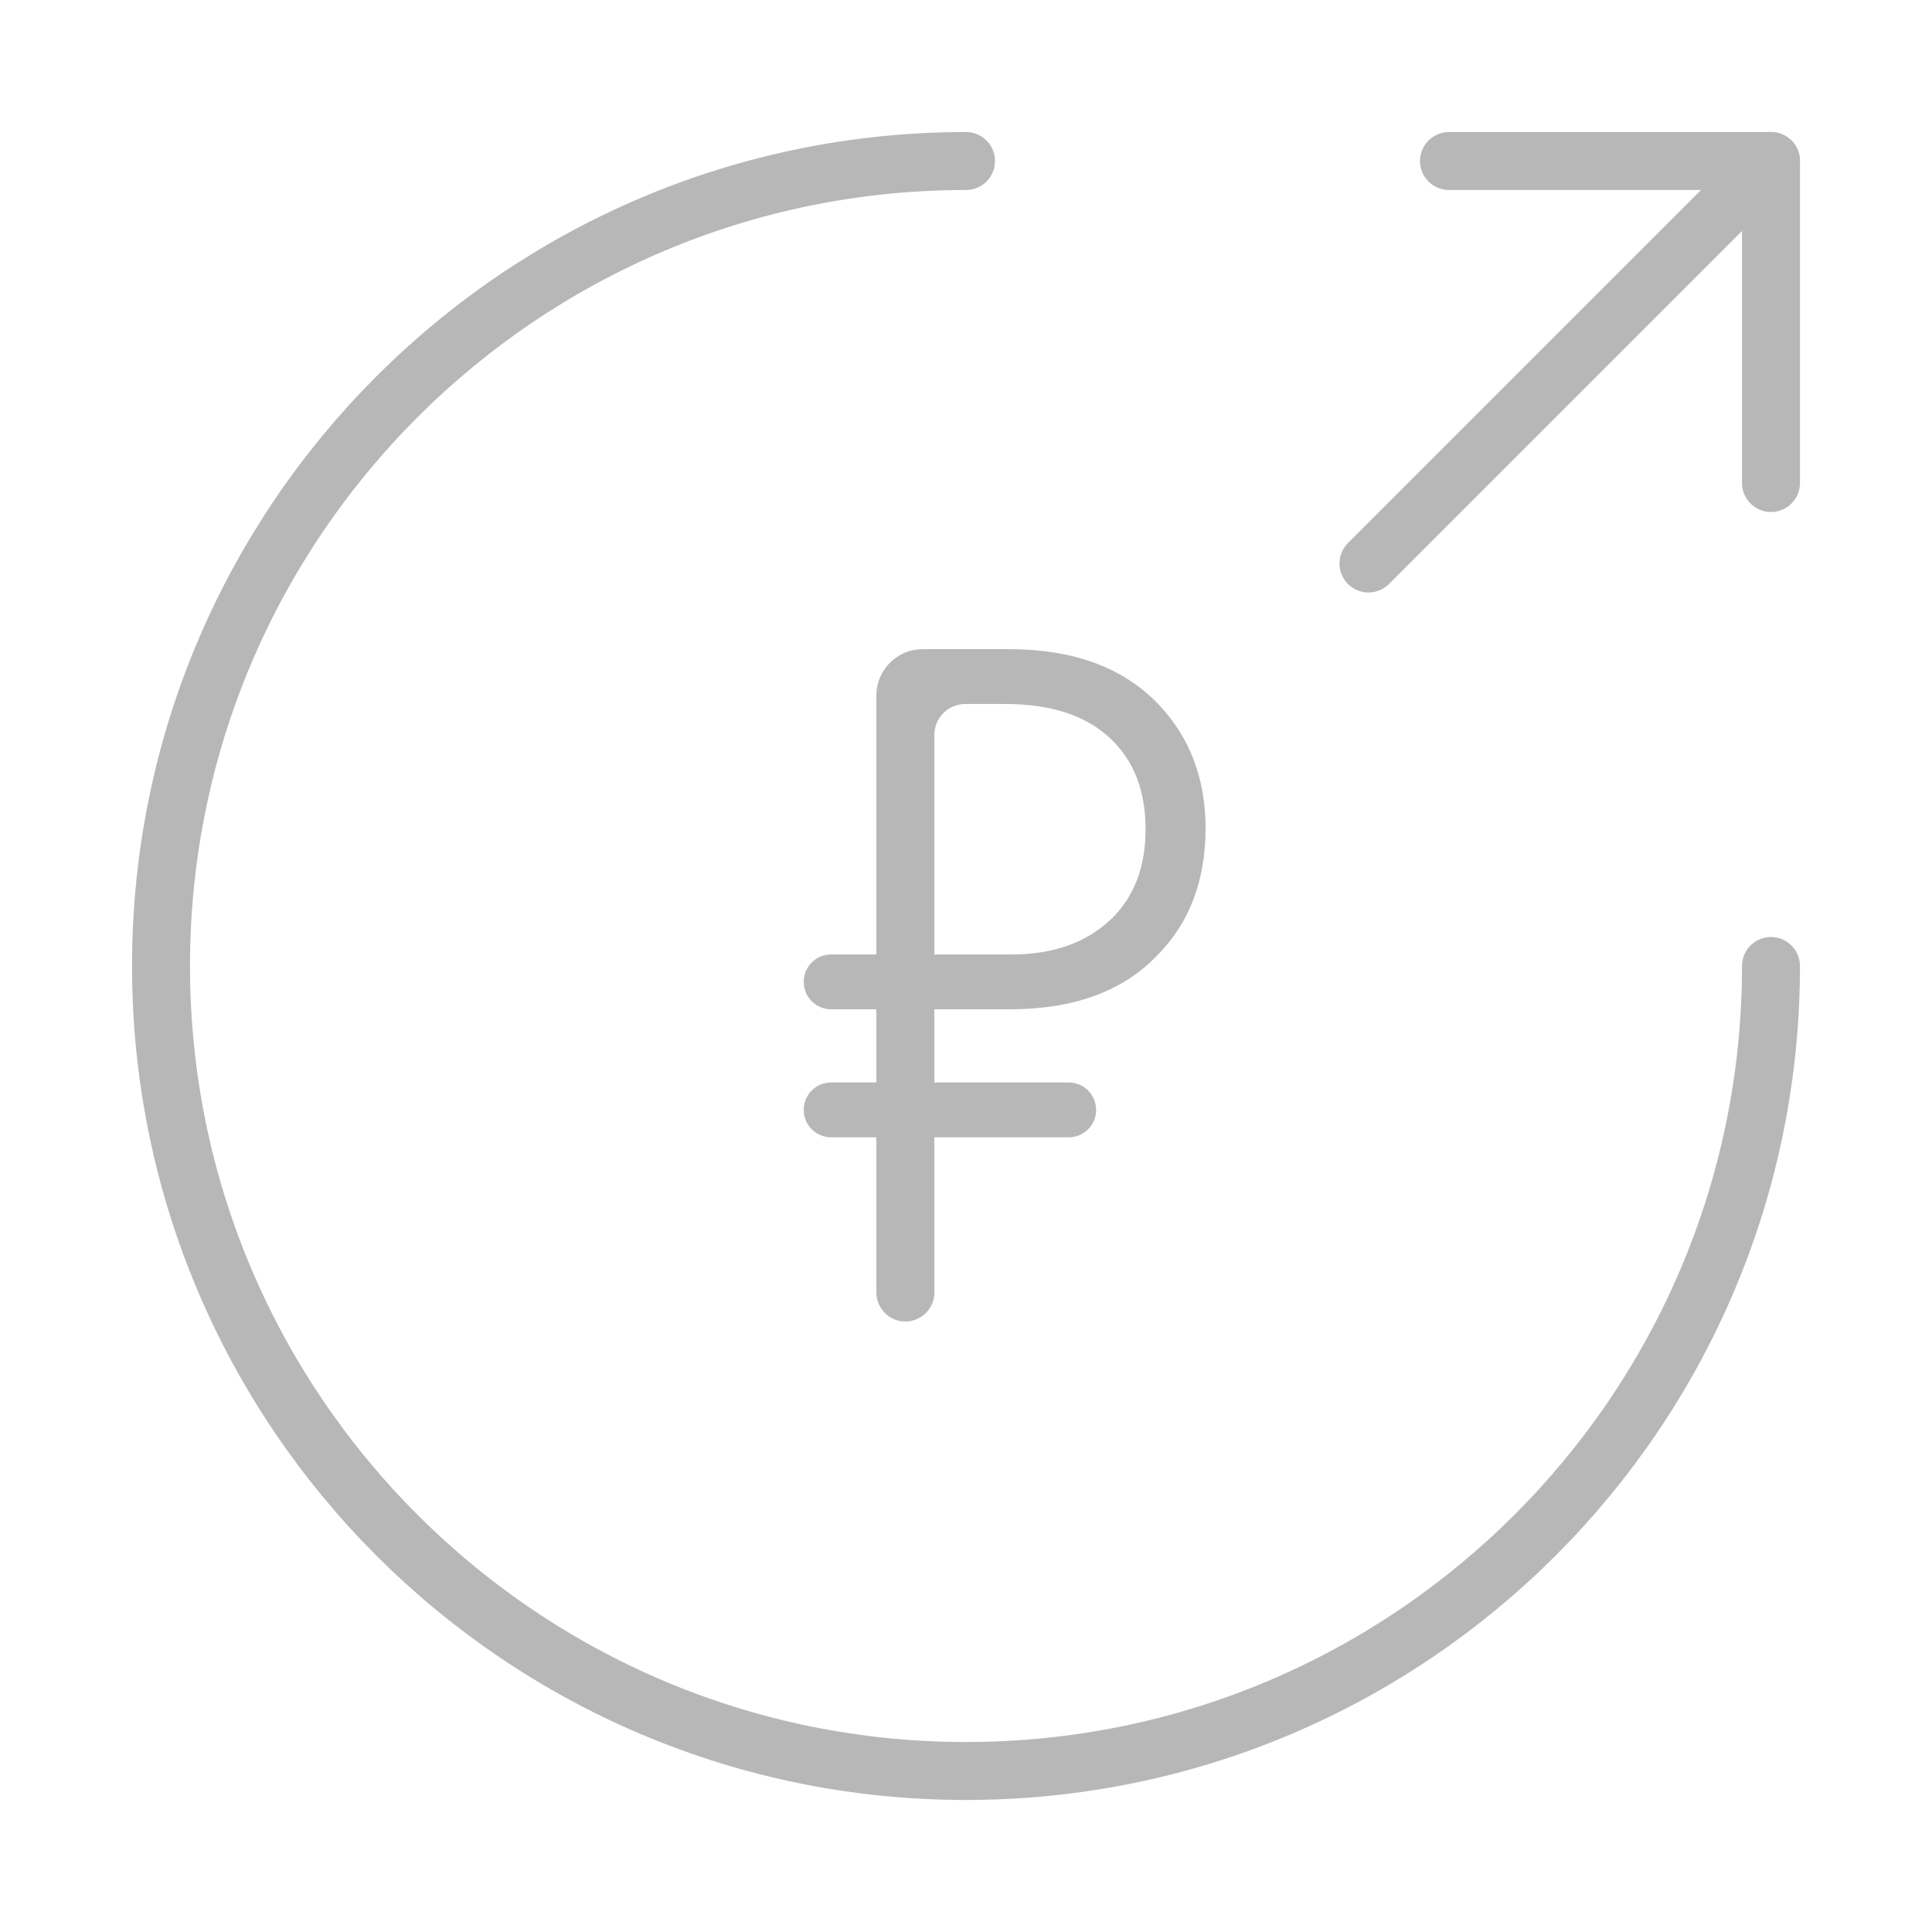 <?xml version="1.0" encoding="UTF-8"?> <svg xmlns="http://www.w3.org/2000/svg" width="50" height="50" viewBox="0 0 50 50" fill="none"> <path d="M45.833 25C45.833 36.5 36.5 45.833 25 45.833C13.5 45.833 4.167 36.5 4.167 25C4.167 13.5 13.5 4.167 25 4.167" stroke="#B7B7B7" stroke-width="1.5" stroke-linecap="round" stroke-linejoin="round"></path> <path d="M45.833 12.5L45.833 4.167L37.5 4.167" stroke="#B7B7B7" stroke-width="1.5" stroke-linecap="round" stroke-linejoin="round"></path> <path d="M35.416 14.584L45.833 4.167" stroke="#B7B7B7" stroke-width="1.5" stroke-linecap="round" stroke-linejoin="round"></path> <path d="M29.92 18.308L29.92 18.308C29.027 17.365 27.753 16.9 26.113 16.9H23.88C23.272 16.9 22.78 17.392 22.78 18V24.801H21.51C21.173 24.801 20.9 25.074 20.9 25.411C20.9 25.747 21.173 26.02 21.51 26.02H22.78V28.114H21.51C21.173 28.114 20.9 28.387 20.9 28.724C20.9 29.061 21.173 29.334 21.51 29.334H22.78V33.449C22.78 33.808 23.071 34.1 23.431 34.1C23.791 34.1 24.082 33.808 24.082 33.449V29.334H27.658C27.995 29.334 28.268 29.061 28.268 28.724C28.268 28.387 27.995 28.114 27.658 28.114H24.082V26.02H26.138C27.76 26.02 29.018 25.565 29.894 24.639C30.7 23.819 31.1 22.748 31.1 21.435C31.1 20.188 30.708 19.144 29.92 18.308ZM28.801 19.035L28.801 19.035C29.429 19.625 29.747 20.429 29.747 21.46C29.747 22.458 29.446 23.246 28.85 23.836C28.187 24.477 27.303 24.801 26.188 24.801H24.082V19.02C24.082 18.522 24.485 18.119 24.983 18.119H26.012C27.233 18.119 28.157 18.43 28.801 19.035Z" fill="#B7B7B7" stroke="#B7B7B7" stroke-width="0.2"></path> </svg> 